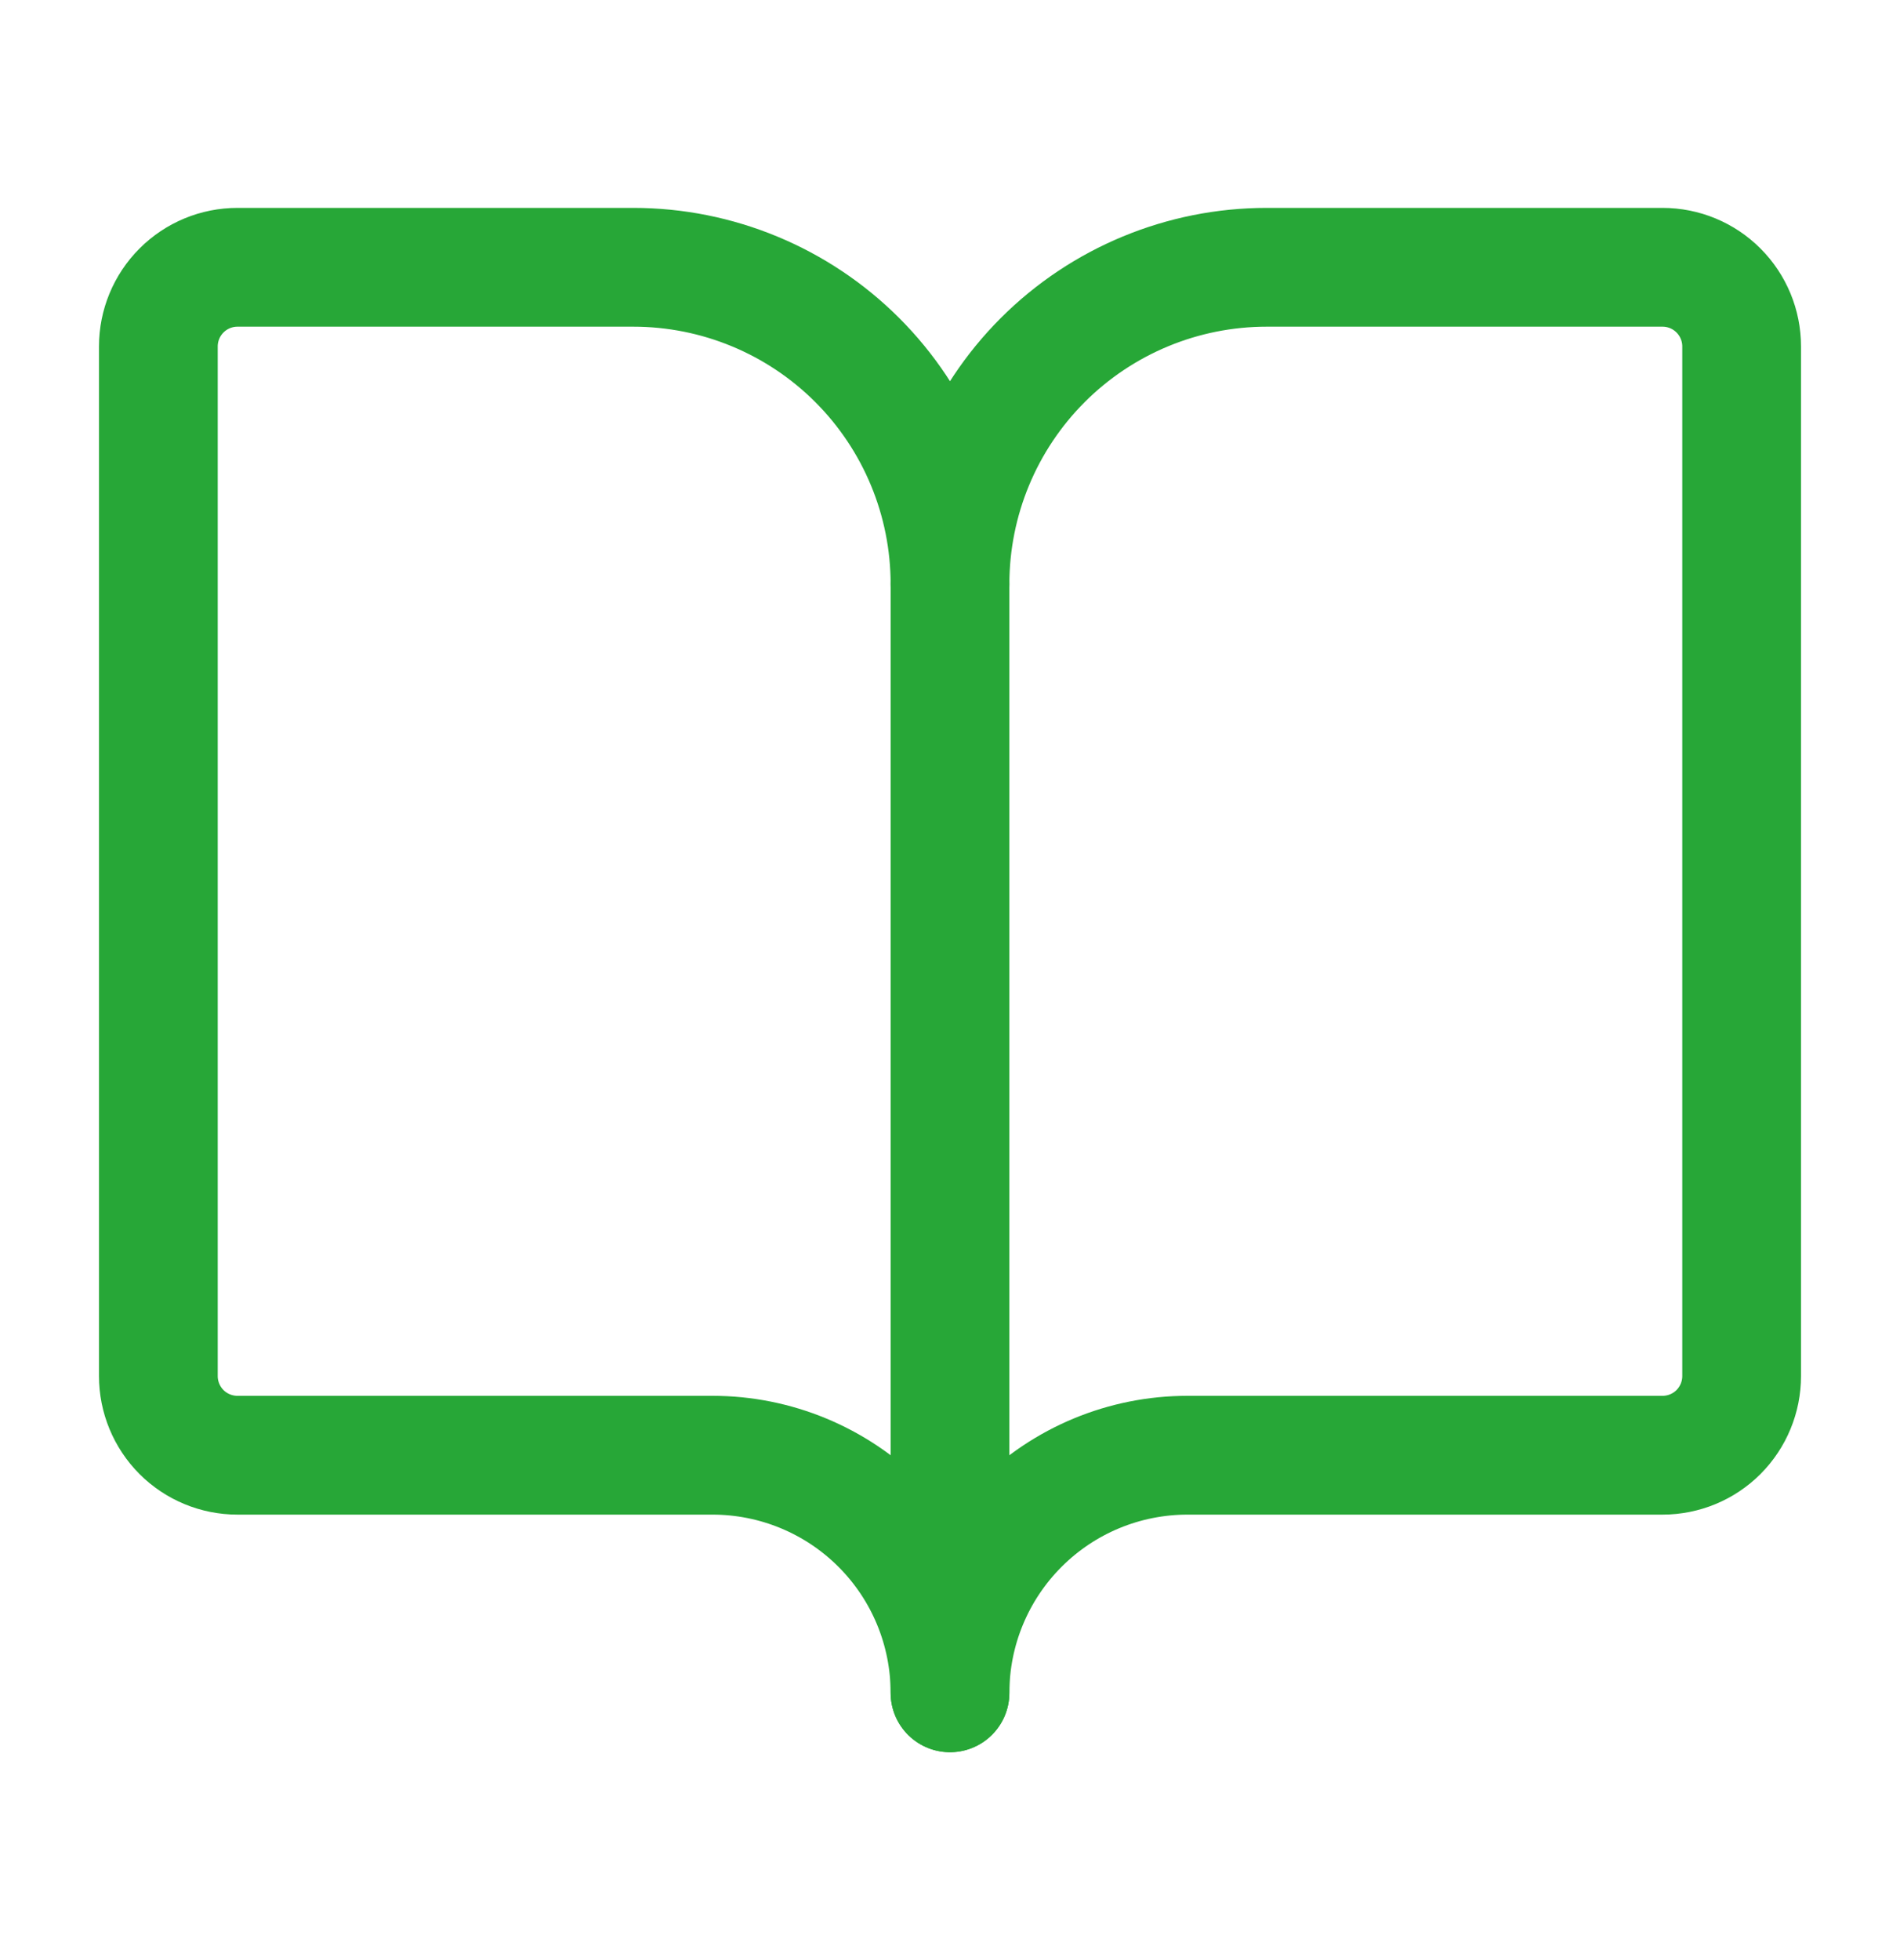 <svg width="32" height="33" viewBox="0 0 32 33" fill="none" xmlns="http://www.w3.org/2000/svg">
<path d="M16 9.833V28.5" stroke="#27A737" stroke-width="2" stroke-linecap="round" stroke-linejoin="round"/>
<path d="M4 24.5C3.646 24.5 3.307 24.36 3.057 24.11C2.807 23.859 2.667 23.52 2.667 23.167V5.833C2.667 5.48 2.807 5.141 3.057 4.891C3.307 4.64 3.646 4.5 4 4.5H10.667C12.081 4.5 13.438 5.062 14.438 6.062C15.438 7.062 16 8.419 16 9.833C16 8.419 16.562 7.062 17.562 6.062C18.562 5.062 19.919 4.5 21.333 4.5H28C28.354 4.5 28.693 4.64 28.943 4.891C29.193 5.141 29.333 5.48 29.333 5.833V23.167C29.333 23.52 29.193 23.859 28.943 24.11C28.693 24.36 28.354 24.5 28 24.5H20C18.939 24.5 17.922 24.921 17.172 25.672C16.422 26.422 16 27.439 16 28.5C16 27.439 15.579 26.422 14.829 25.672C14.078 24.921 13.061 24.5 12 24.5H4Z" stroke="#27A737" stroke-width="2" stroke-linecap="round" stroke-linejoin="round"/>
</svg>
